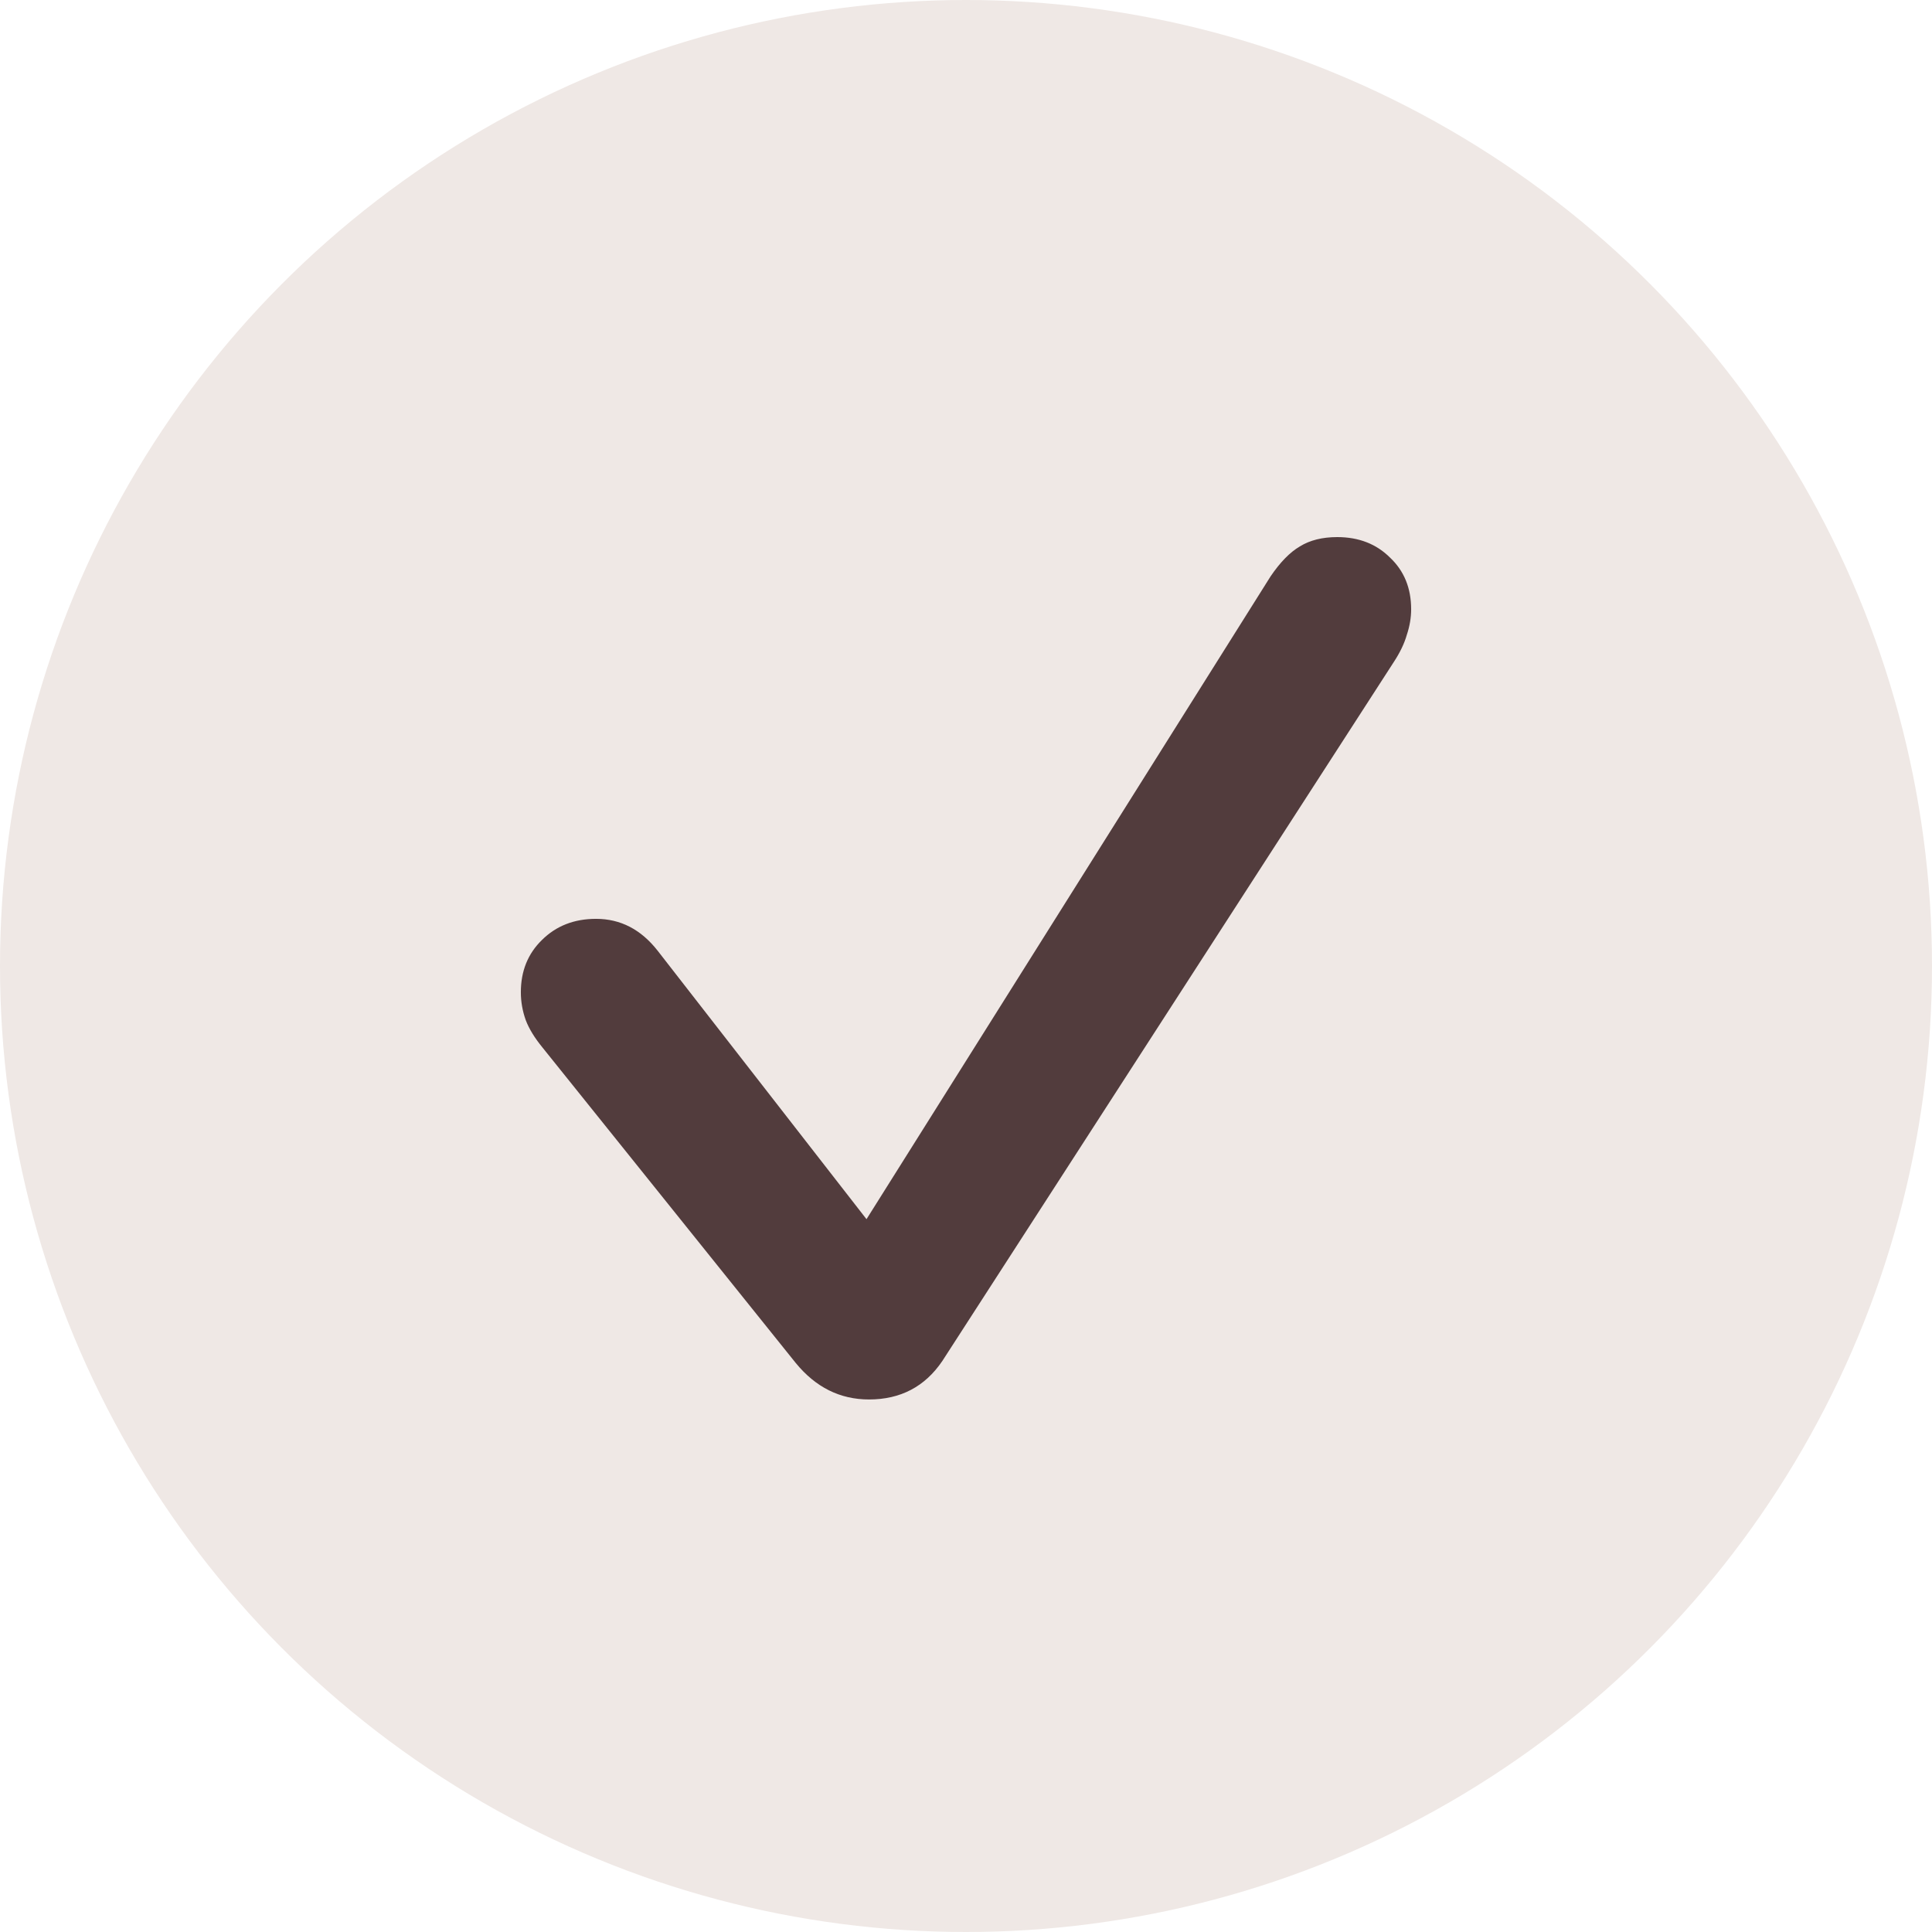 <svg width="22" height="22" viewBox="0 0 22 22" fill="none" xmlns="http://www.w3.org/2000/svg">
<circle cx="11" cy="11" r="11" fill="#EFE8E5"/>
<path d="M9.896 15.936C9.565 15.936 9.287 15.797 9.06 15.519L6.178 11.929C6.089 11.82 6.025 11.717 5.987 11.617C5.95 11.514 5.931 11.407 5.931 11.299C5.931 11.058 6.011 10.86 6.171 10.704C6.332 10.544 6.537 10.463 6.787 10.463C7.066 10.463 7.299 10.584 7.488 10.825L9.867 13.883L14.469 6.562C14.578 6.402 14.689 6.288 14.802 6.222C14.915 6.152 15.057 6.116 15.227 6.116C15.472 6.116 15.673 6.194 15.829 6.35C15.989 6.501 16.069 6.697 16.069 6.938C16.069 7.032 16.053 7.129 16.02 7.228C15.992 7.327 15.942 7.431 15.871 7.539L10.731 15.497C10.533 15.79 10.254 15.936 9.896 15.936Z" fill="#523C3D"/>
</svg>
